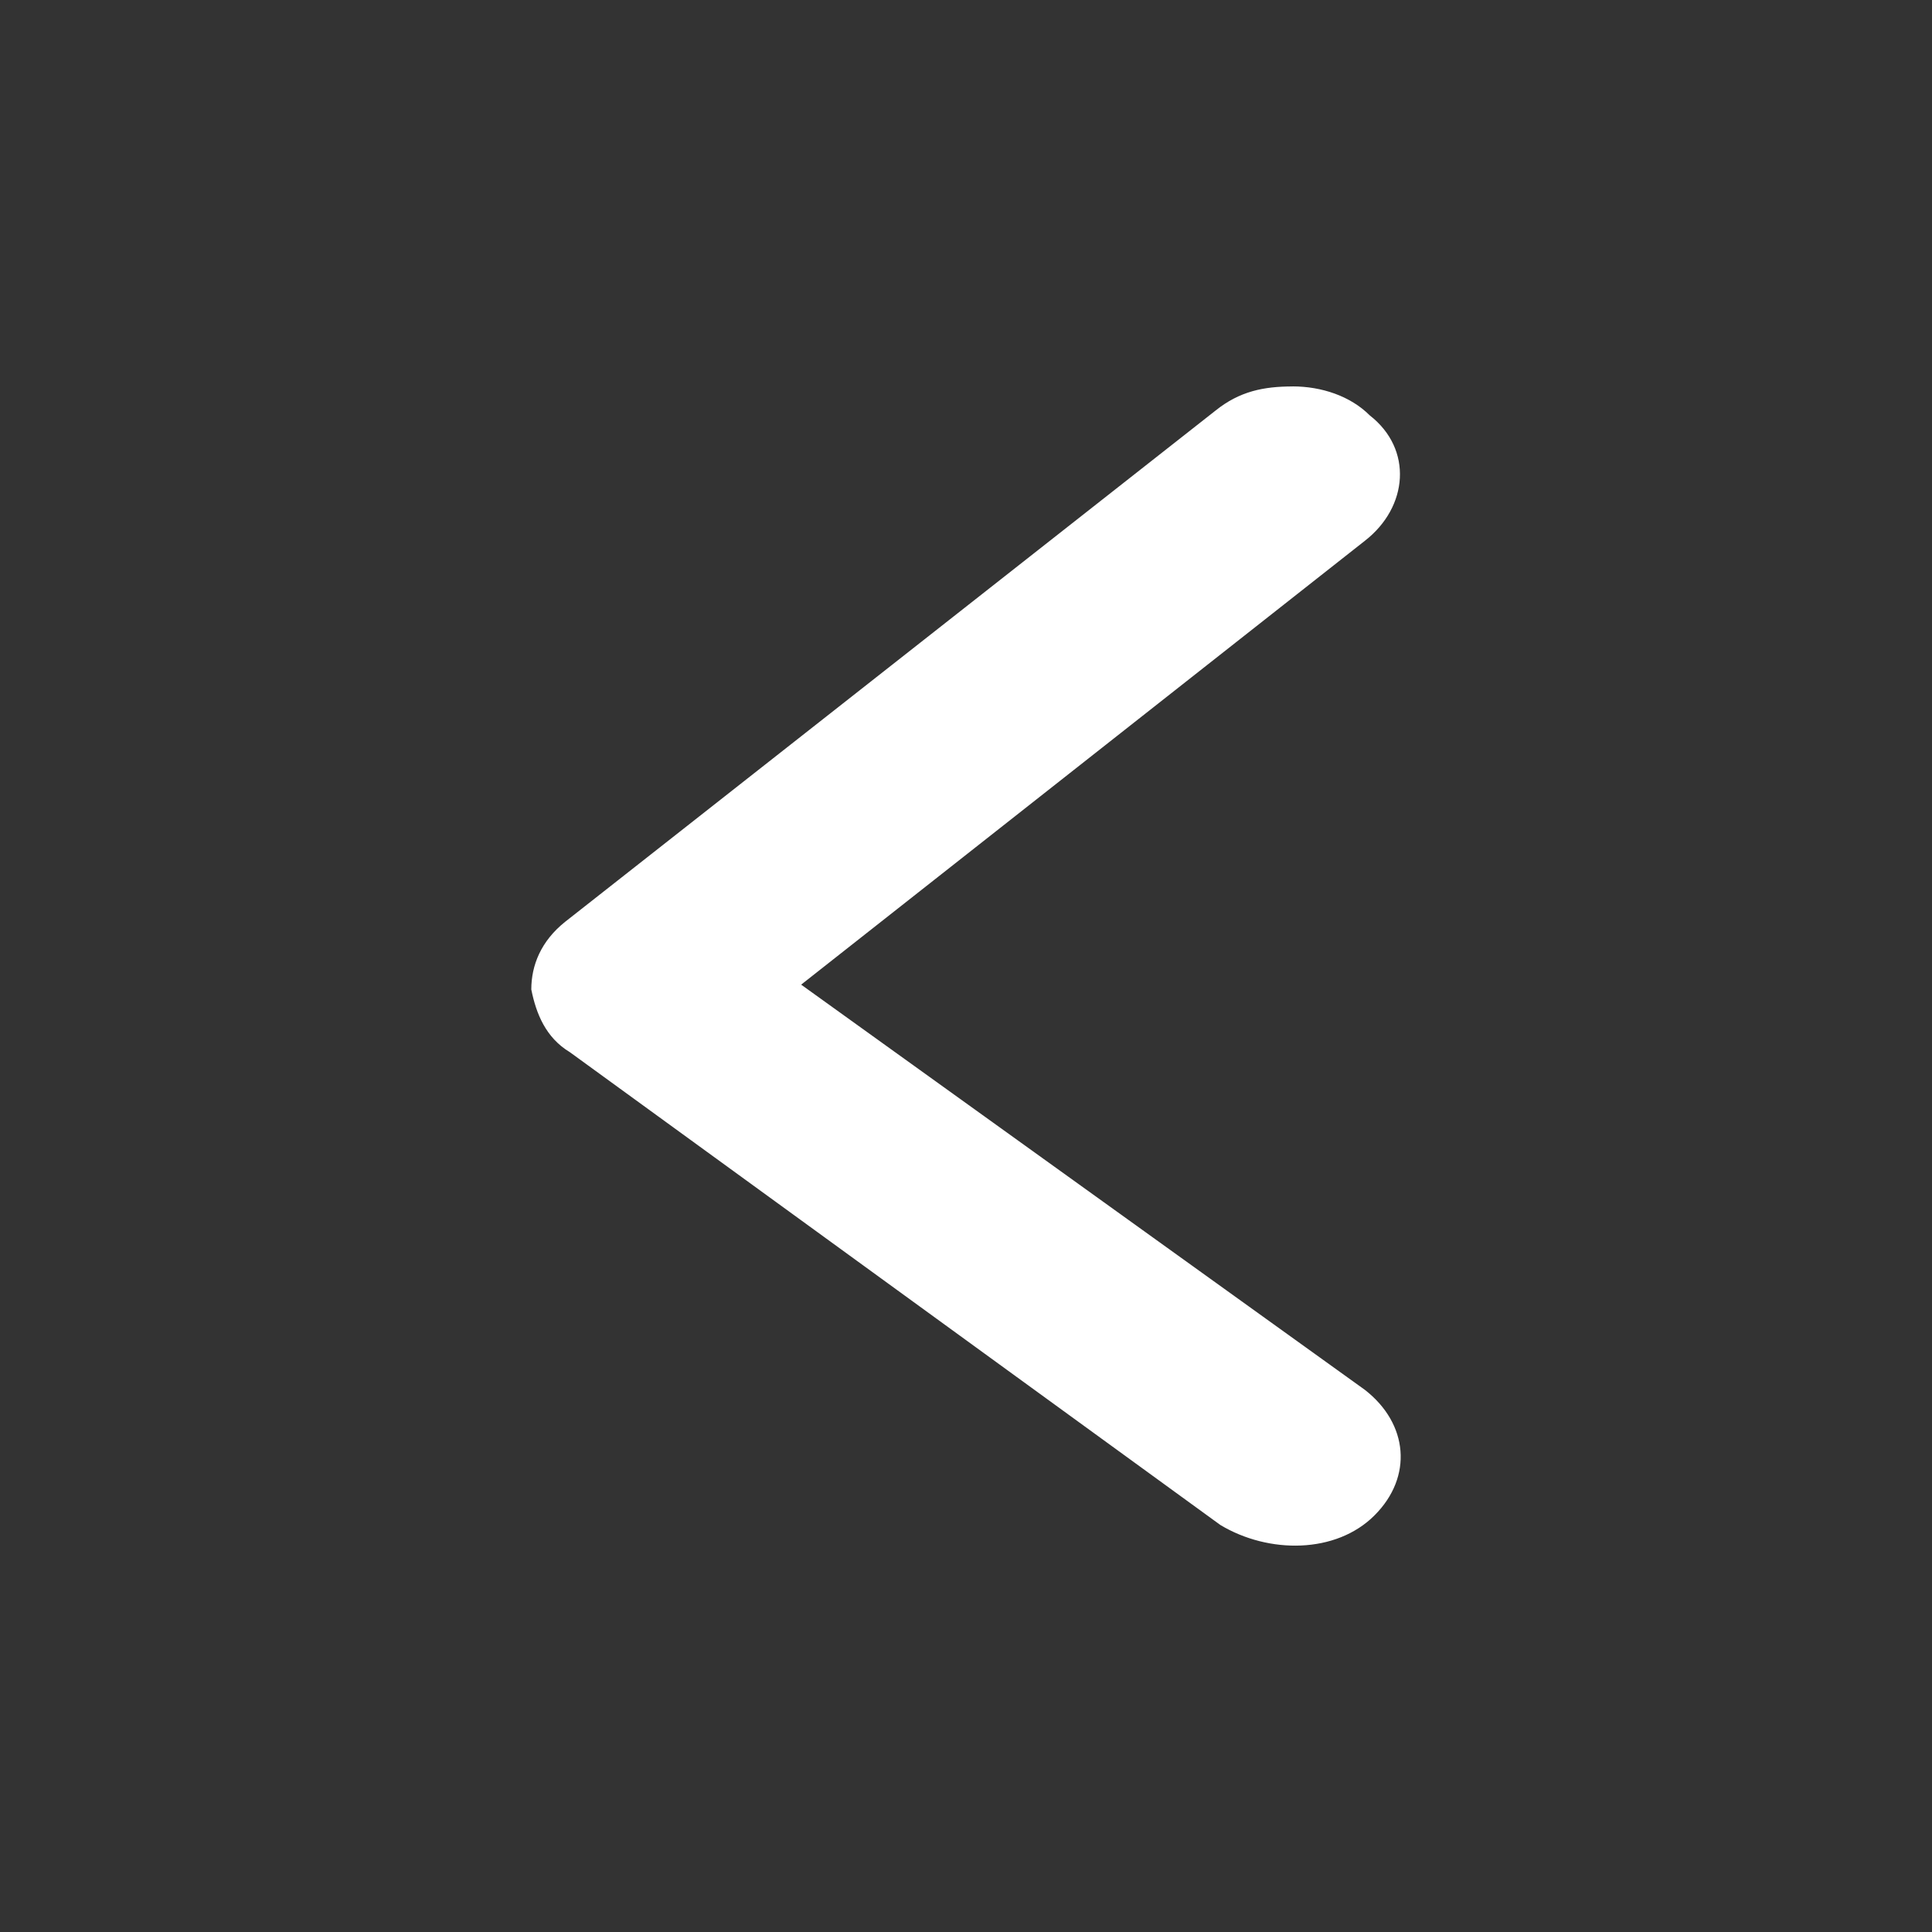 <svg width="40" height="40" fill="none" xmlns="http://www.w3.org/2000/svg">
    <rect width="100%" height="100%" fill="#333333" stroke="none"/>
    <path d="M26.763 8c.598 0 1.197.2 1.596.6.898.699.798 1.897-.1 2.596l-11.672 9.19 11.672 8.39c.898.7.998 1.798.2 2.597-.798.8-2.195.8-3.193.2l-13.468-9.789c-.499-.3-.698-.799-.798-1.298 0-.5.2-1 .698-1.399L25.167 8.5c.498-.4.997-.499 1.596-.499z" fill="#fff"/>
</svg>
